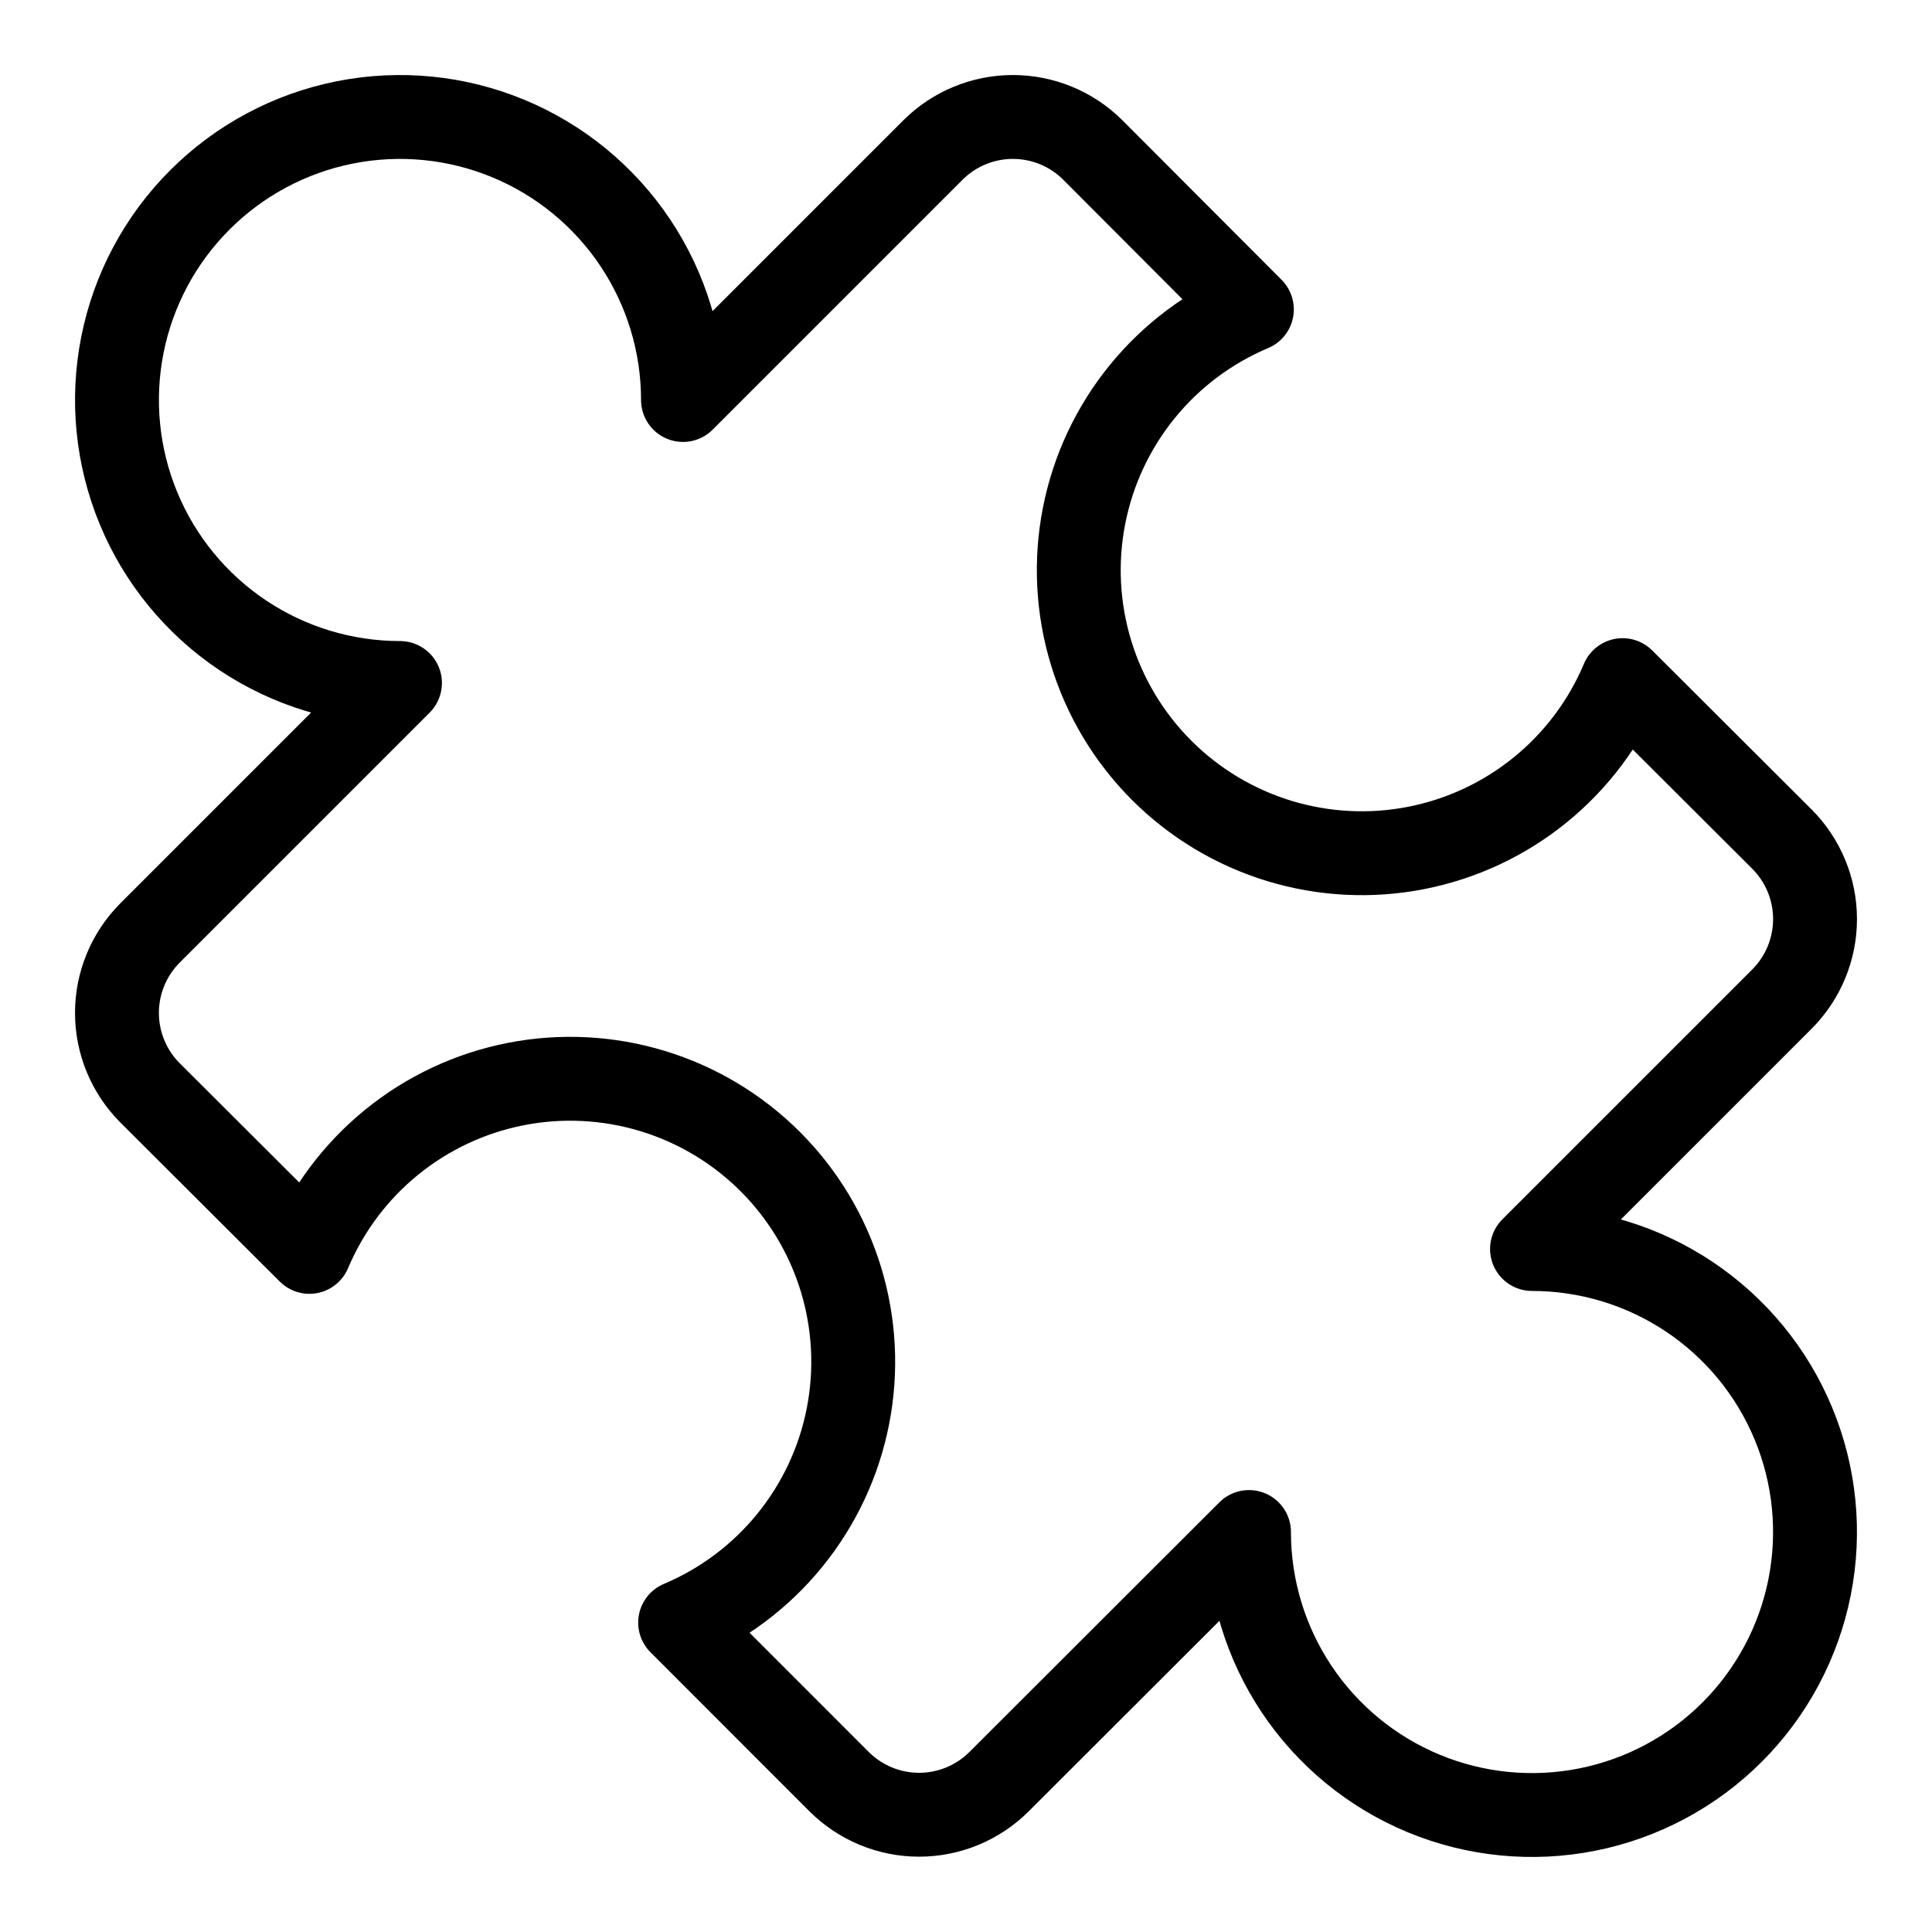 <svg width="240" height="240" viewBox="0 0 240 240" fill="none" xmlns="http://www.w3.org/2000/svg">
<path d="M190.312 155.156L221.353 124.116C223.989 121.479 225.47 117.902 225.47 114.173C225.47 110.445 223.989 106.868 221.353 104.231L201.562 84.487C199.324 89.798 195.815 94.478 191.343 98.113C186.871 101.749 181.574 104.229 175.918 105.336C170.262 106.443 164.421 106.142 158.908 104.461C153.396 102.78 148.381 99.769 144.306 95.694C140.231 91.618 137.22 86.604 135.539 81.091C133.857 75.579 133.557 69.738 134.664 64.082C135.771 58.426 138.251 53.129 141.887 48.657C145.522 44.185 150.201 40.676 155.512 38.438L135.768 18.647C133.131 16.011 129.555 14.53 125.826 14.53C122.097 14.53 118.521 16.011 115.884 18.647L84.844 49.688C84.844 42.734 82.782 35.937 78.919 30.156C75.056 24.374 69.565 19.868 63.141 17.207C56.717 14.546 49.648 13.85 42.829 15.207C36.009 16.563 29.745 19.912 24.828 24.828C19.911 29.745 16.563 36.009 15.207 42.829C13.85 49.648 14.546 56.717 17.207 63.141C19.868 69.565 24.374 75.056 30.155 78.919C35.937 82.782 42.734 84.844 49.687 84.844L18.647 115.884C16.01 118.521 14.529 122.098 14.529 125.827C14.529 129.555 16.01 133.132 18.647 135.769L38.437 155.513C40.675 150.202 44.185 145.523 48.657 141.887C53.129 138.251 58.426 135.771 64.081 134.664C69.737 133.557 75.579 133.858 81.091 135.539C86.603 137.22 91.618 140.231 95.693 144.307C99.768 148.382 102.779 153.396 104.461 158.909C106.142 164.421 106.443 170.262 105.336 175.918C104.229 181.574 101.748 186.871 98.113 191.343C94.477 195.815 89.798 199.324 84.487 201.563L104.231 221.316C106.868 223.952 110.444 225.433 114.173 225.433C117.902 225.433 121.478 223.952 124.115 221.316L155.156 190.313C155.156 197.266 157.218 204.063 161.081 209.844C164.944 215.626 170.435 220.132 176.859 222.793C183.282 225.454 190.351 226.15 197.171 224.793C203.991 223.437 210.255 220.088 215.171 215.172C220.088 210.255 223.436 203.991 224.793 197.171C226.149 190.352 225.453 183.283 222.792 176.859C220.131 170.435 215.625 164.944 209.844 161.081C204.063 157.218 197.265 155.156 190.312 155.156Z" stroke="url(#paint0_linear_961_155)" style="" stroke-width="10.42" stroke-linecap="round" stroke-linejoin="round"/>
<defs>
<linearGradient id="paint0_linear_961_155" x1="14.529" y1="14.53" x2="225.469" y2="225.47" gradientUnits="userSpaceOnUse">
<stop stop-color="#578BF2" style="stop-color:#578BF2;stop-color:color(display-p3 0.341 0.545 0.949);stop-opacity:1;"/>
<stop offset="0.495" stop-color="#9B56F4" style="stop-color:#9B56F4;stop-color:color(display-p3 0.608 0.337 0.957);stop-opacity:1;"/>
<stop offset="1" stop-color="#E963FD" style="stop-color:#E963FD;stop-color:color(display-p3 0.914 0.388 0.992);stop-opacity:1;"/>
</linearGradient>
</defs>
</svg>
